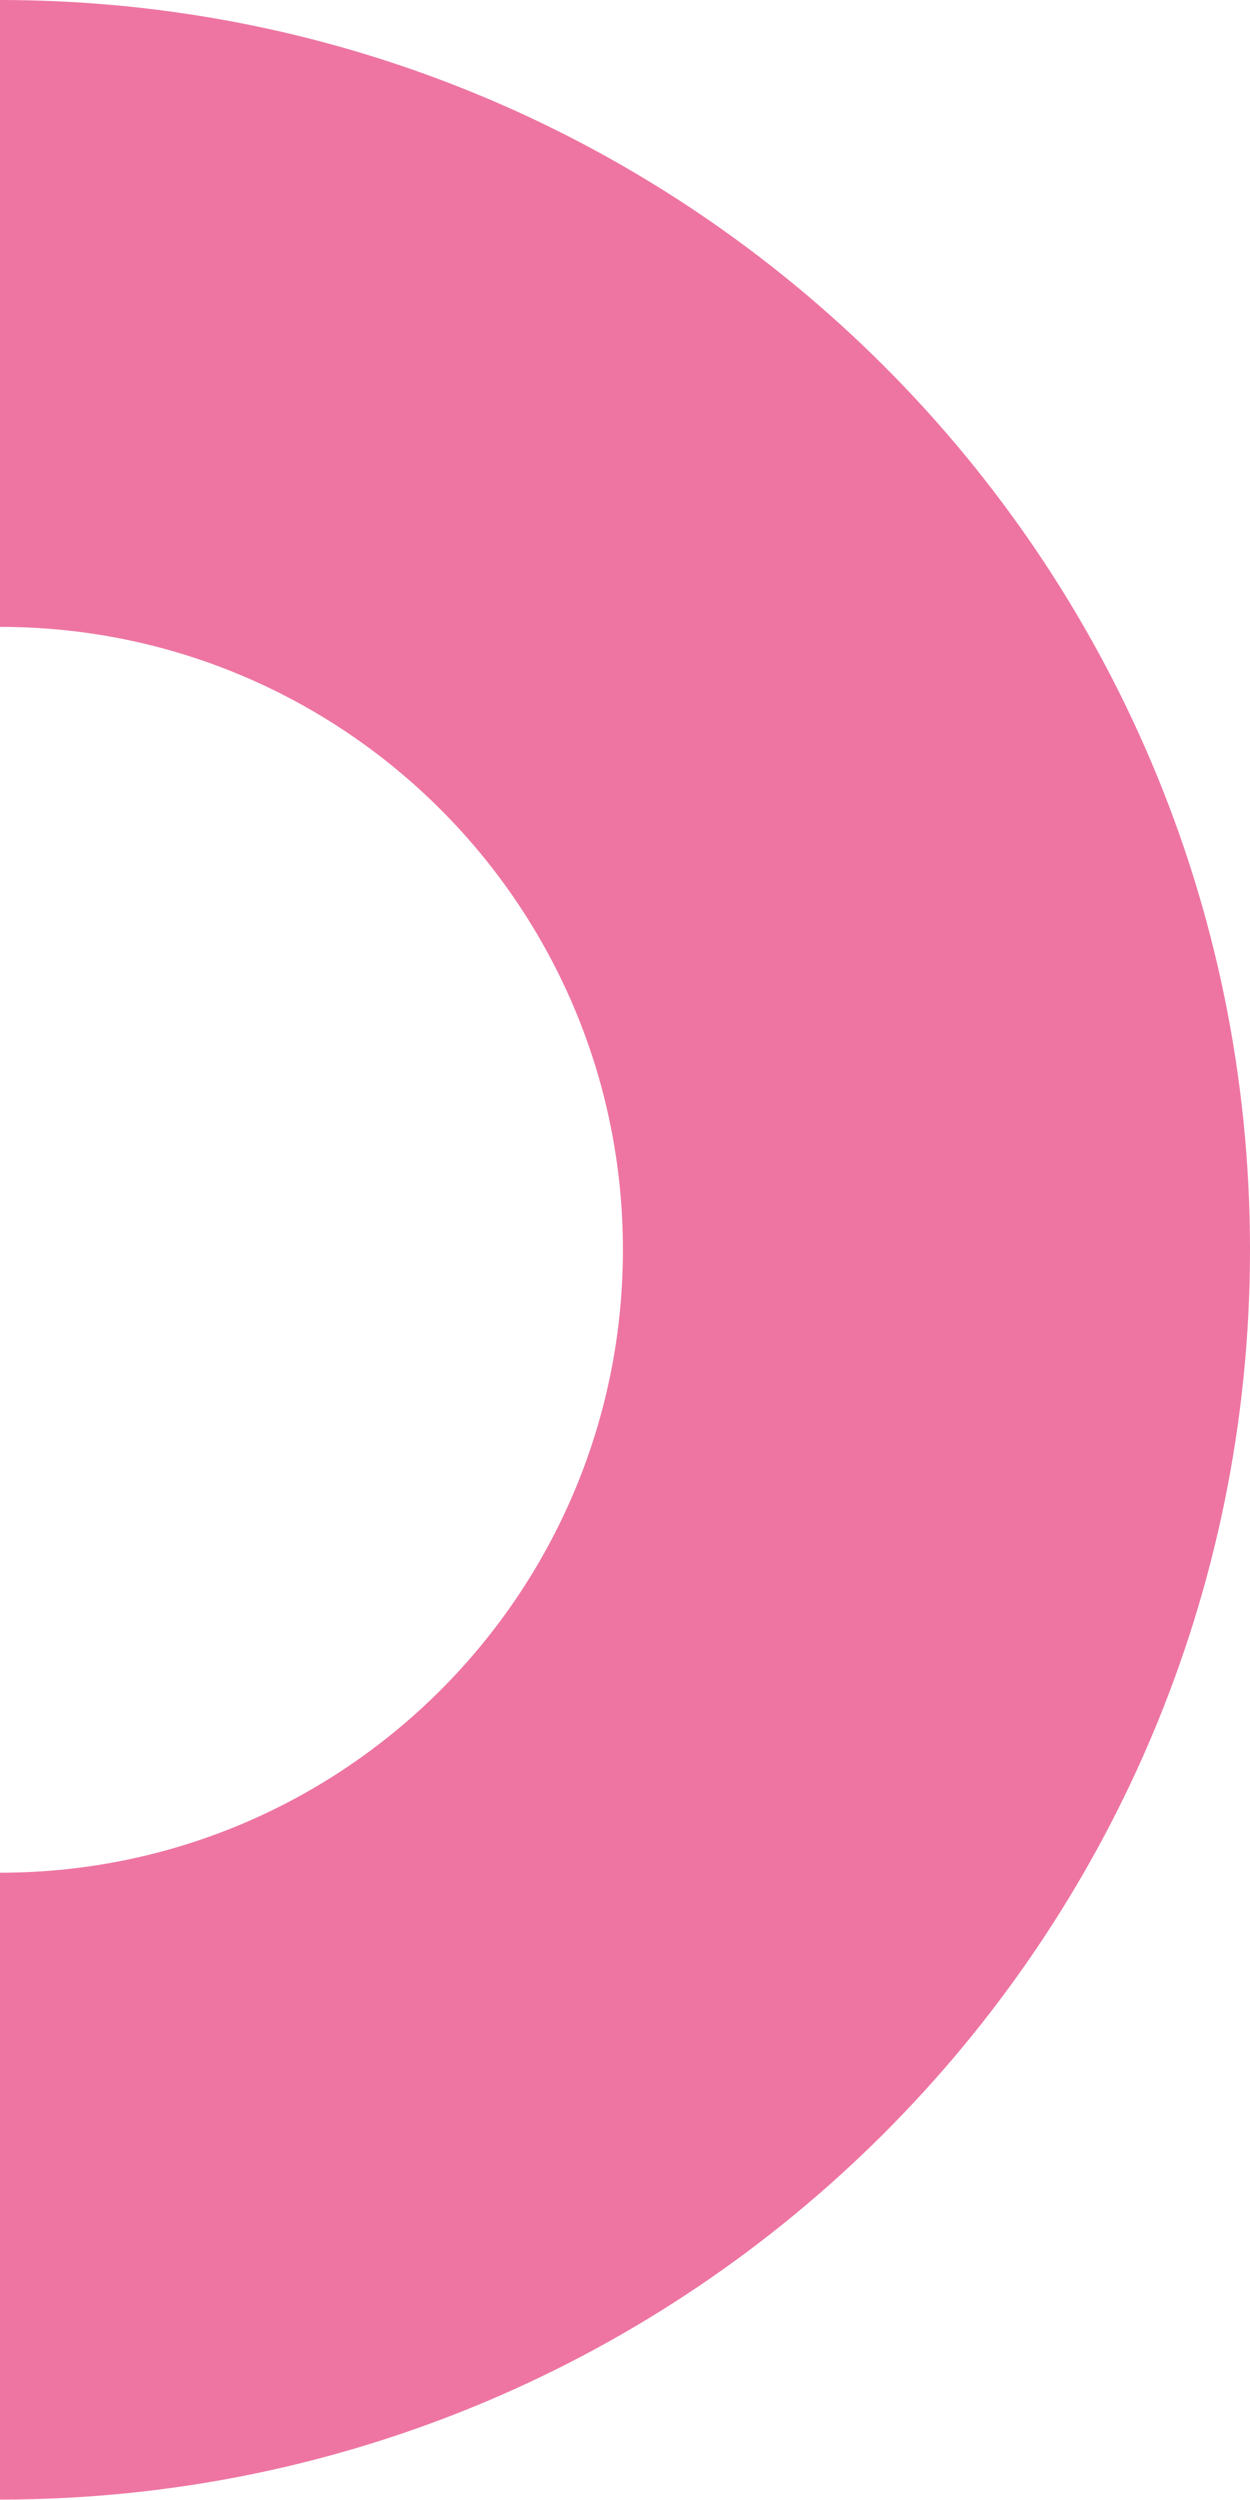 <?xml version="1.0" encoding="UTF-8"?> <svg xmlns="http://www.w3.org/2000/svg" id="Layer_2" data-name="Layer 2" viewBox="0 0 59.96 119.91"><defs><style> .cls-1 { fill: #ee75a2; } </style></defs><g id="_Слой_2" data-name="Слой 2"><path class="cls-1" d="m0,30.07c16.5,0,29.88,13.38,29.88,29.88s-13.38,29.88-29.88,29.88v30.07c33.11,0,59.96-26.84,59.96-59.96S33.11,0,0,0v30.07Z"></path></g></svg> 